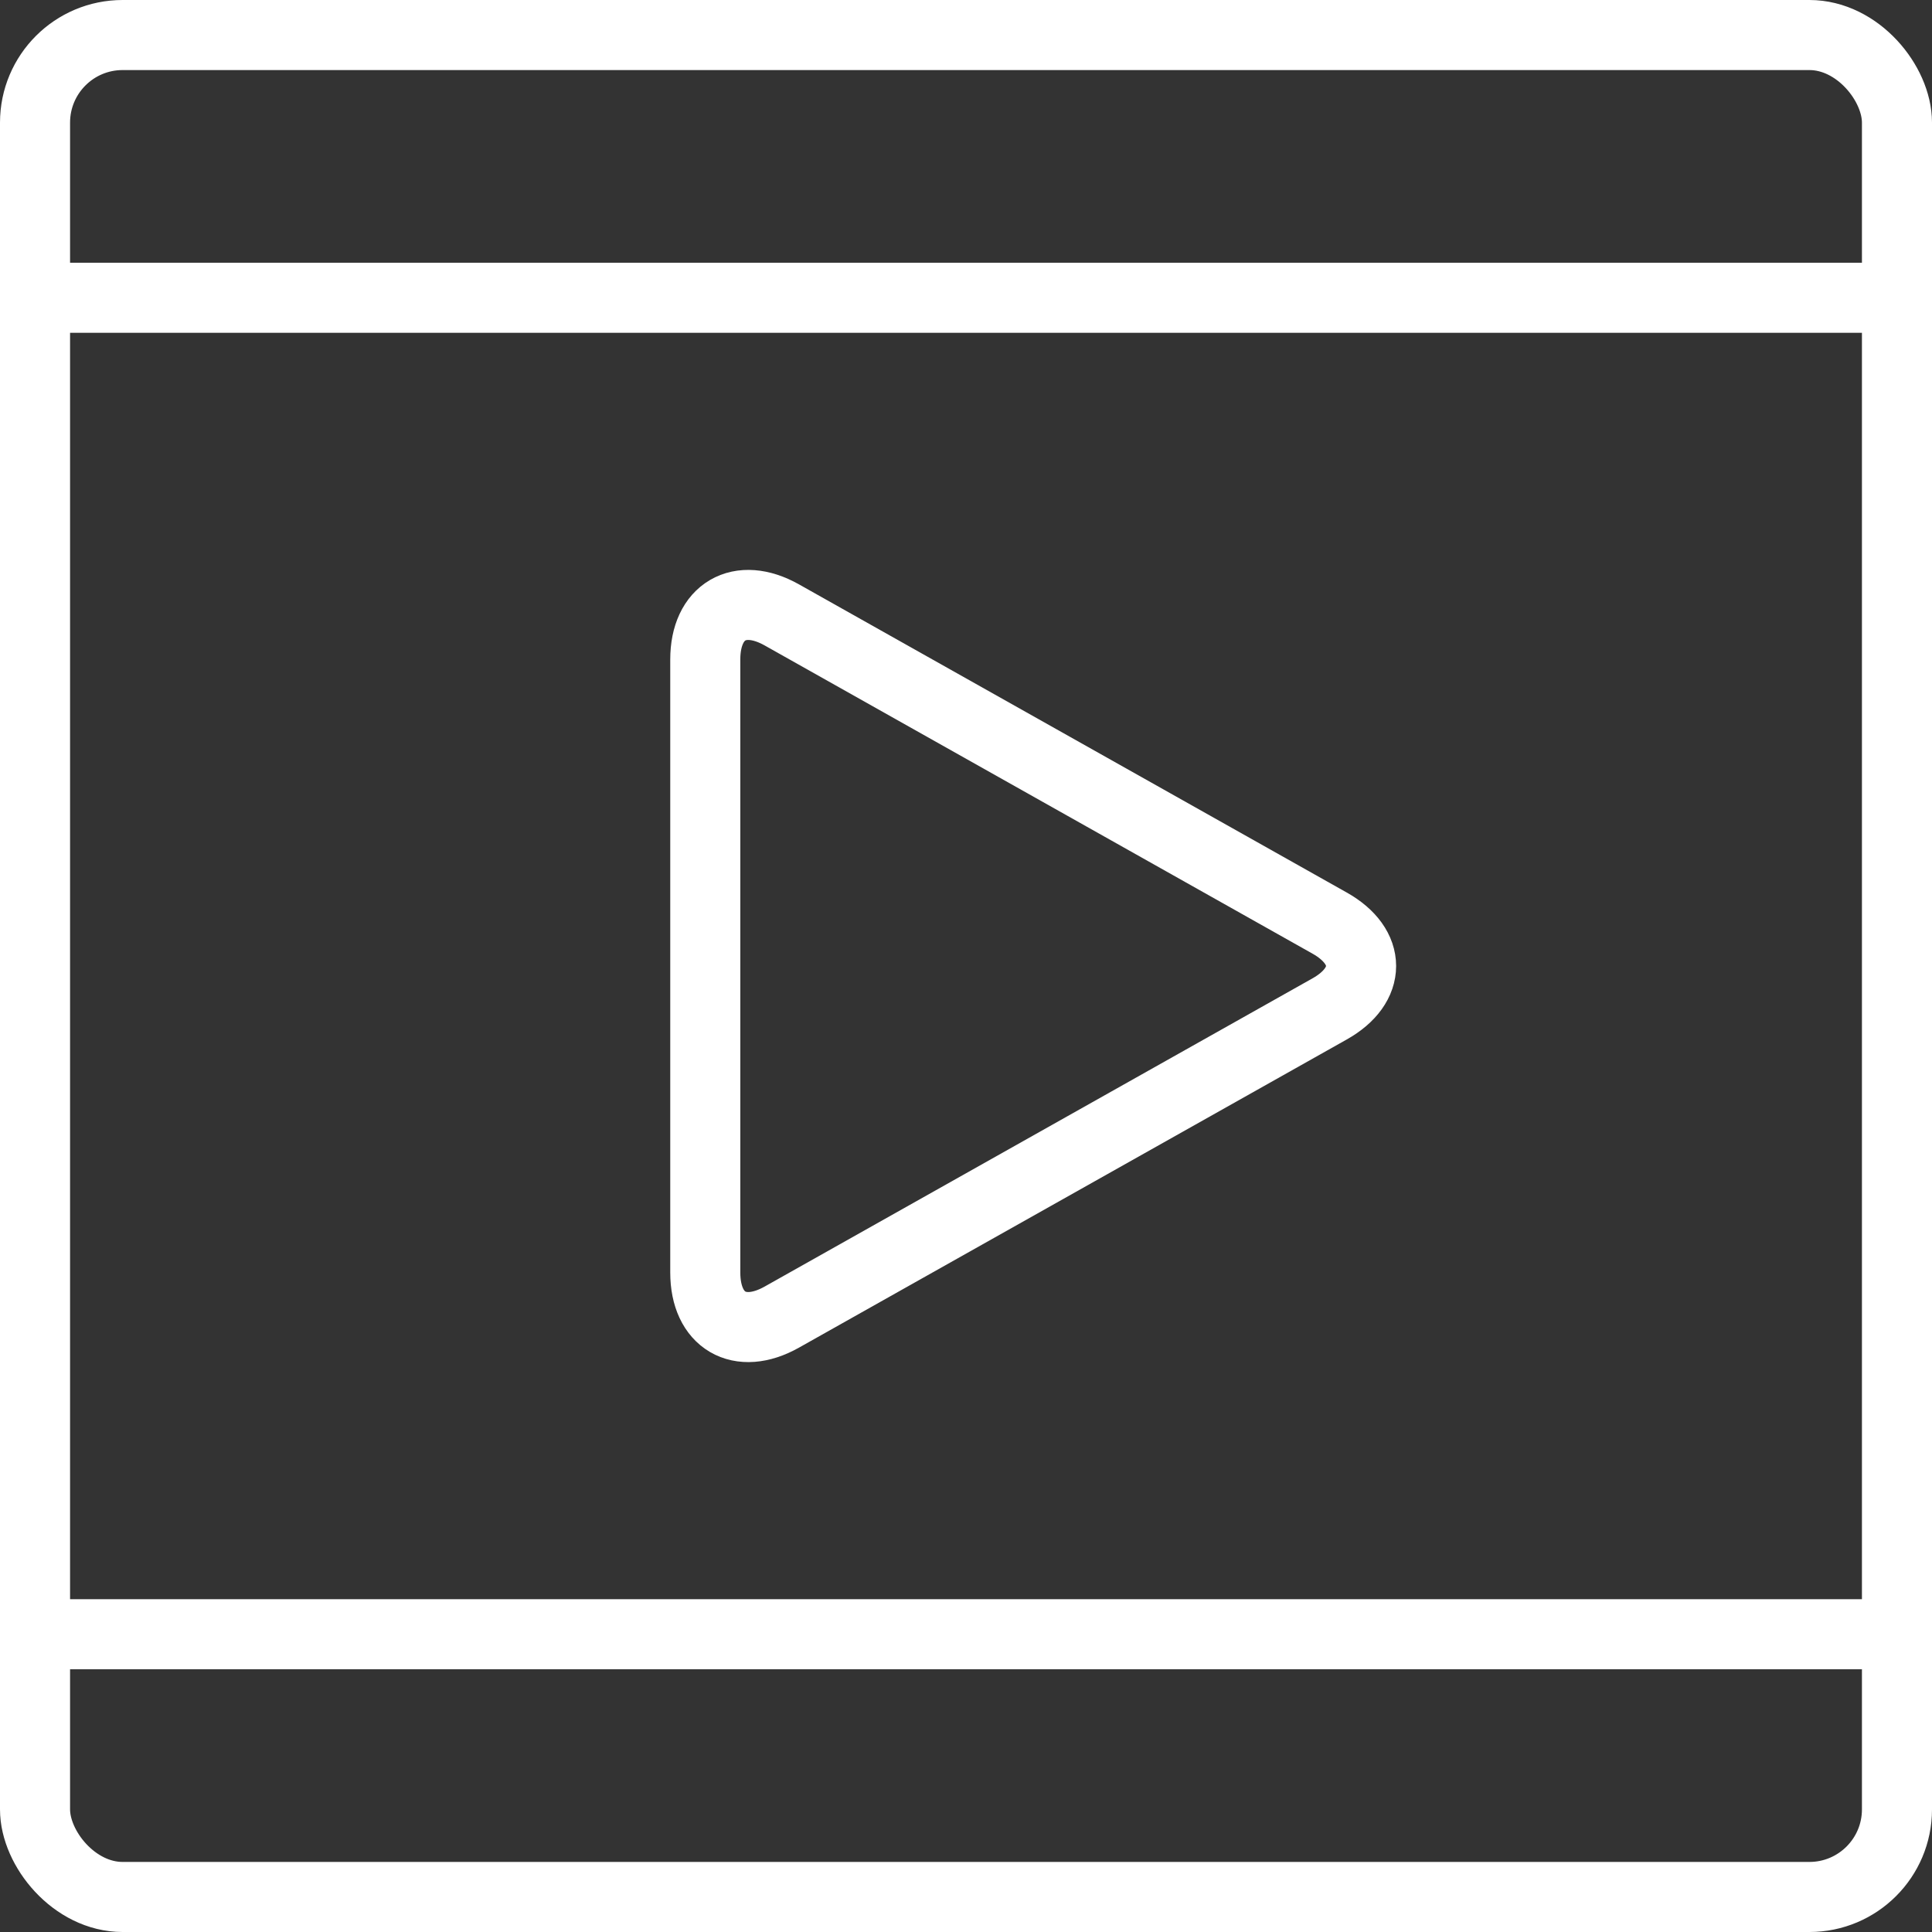 <svg xmlns="http://www.w3.org/2000/svg" viewBox="0 0 220.6 220.6"><rect x="0" y="0" width="220.6" height="220.6" fill="#333333" stroke="none"/><defs><style>.cls-1{fill:none;stroke:#fff;stroke-miterlimit:10;stroke-width:8px;}</style></defs><g id="Camada_2" data-name="Camada 2"><g id="Camada_1-2" data-name="Camada 1"><path class="cls-1" d="M151.82,115.2c4.79-2.69,4.79-7.11,0-9.8L89.25,70.2c-4.8-2.69-8.72-.4-8.72,5.1v70c0,5.5,3.92,7.79,8.72,5.1Z"/><rect class="cls-1" x="4" y="4" width="212.6" height="212.6" rx="10"/><line class="cls-1" x1="3.8" y1="186.6" x2="216.8" y2="186.6"/><line class="cls-1" x1="4.26" y1="34" x2="217.26" y2="34"/></g></g></svg>